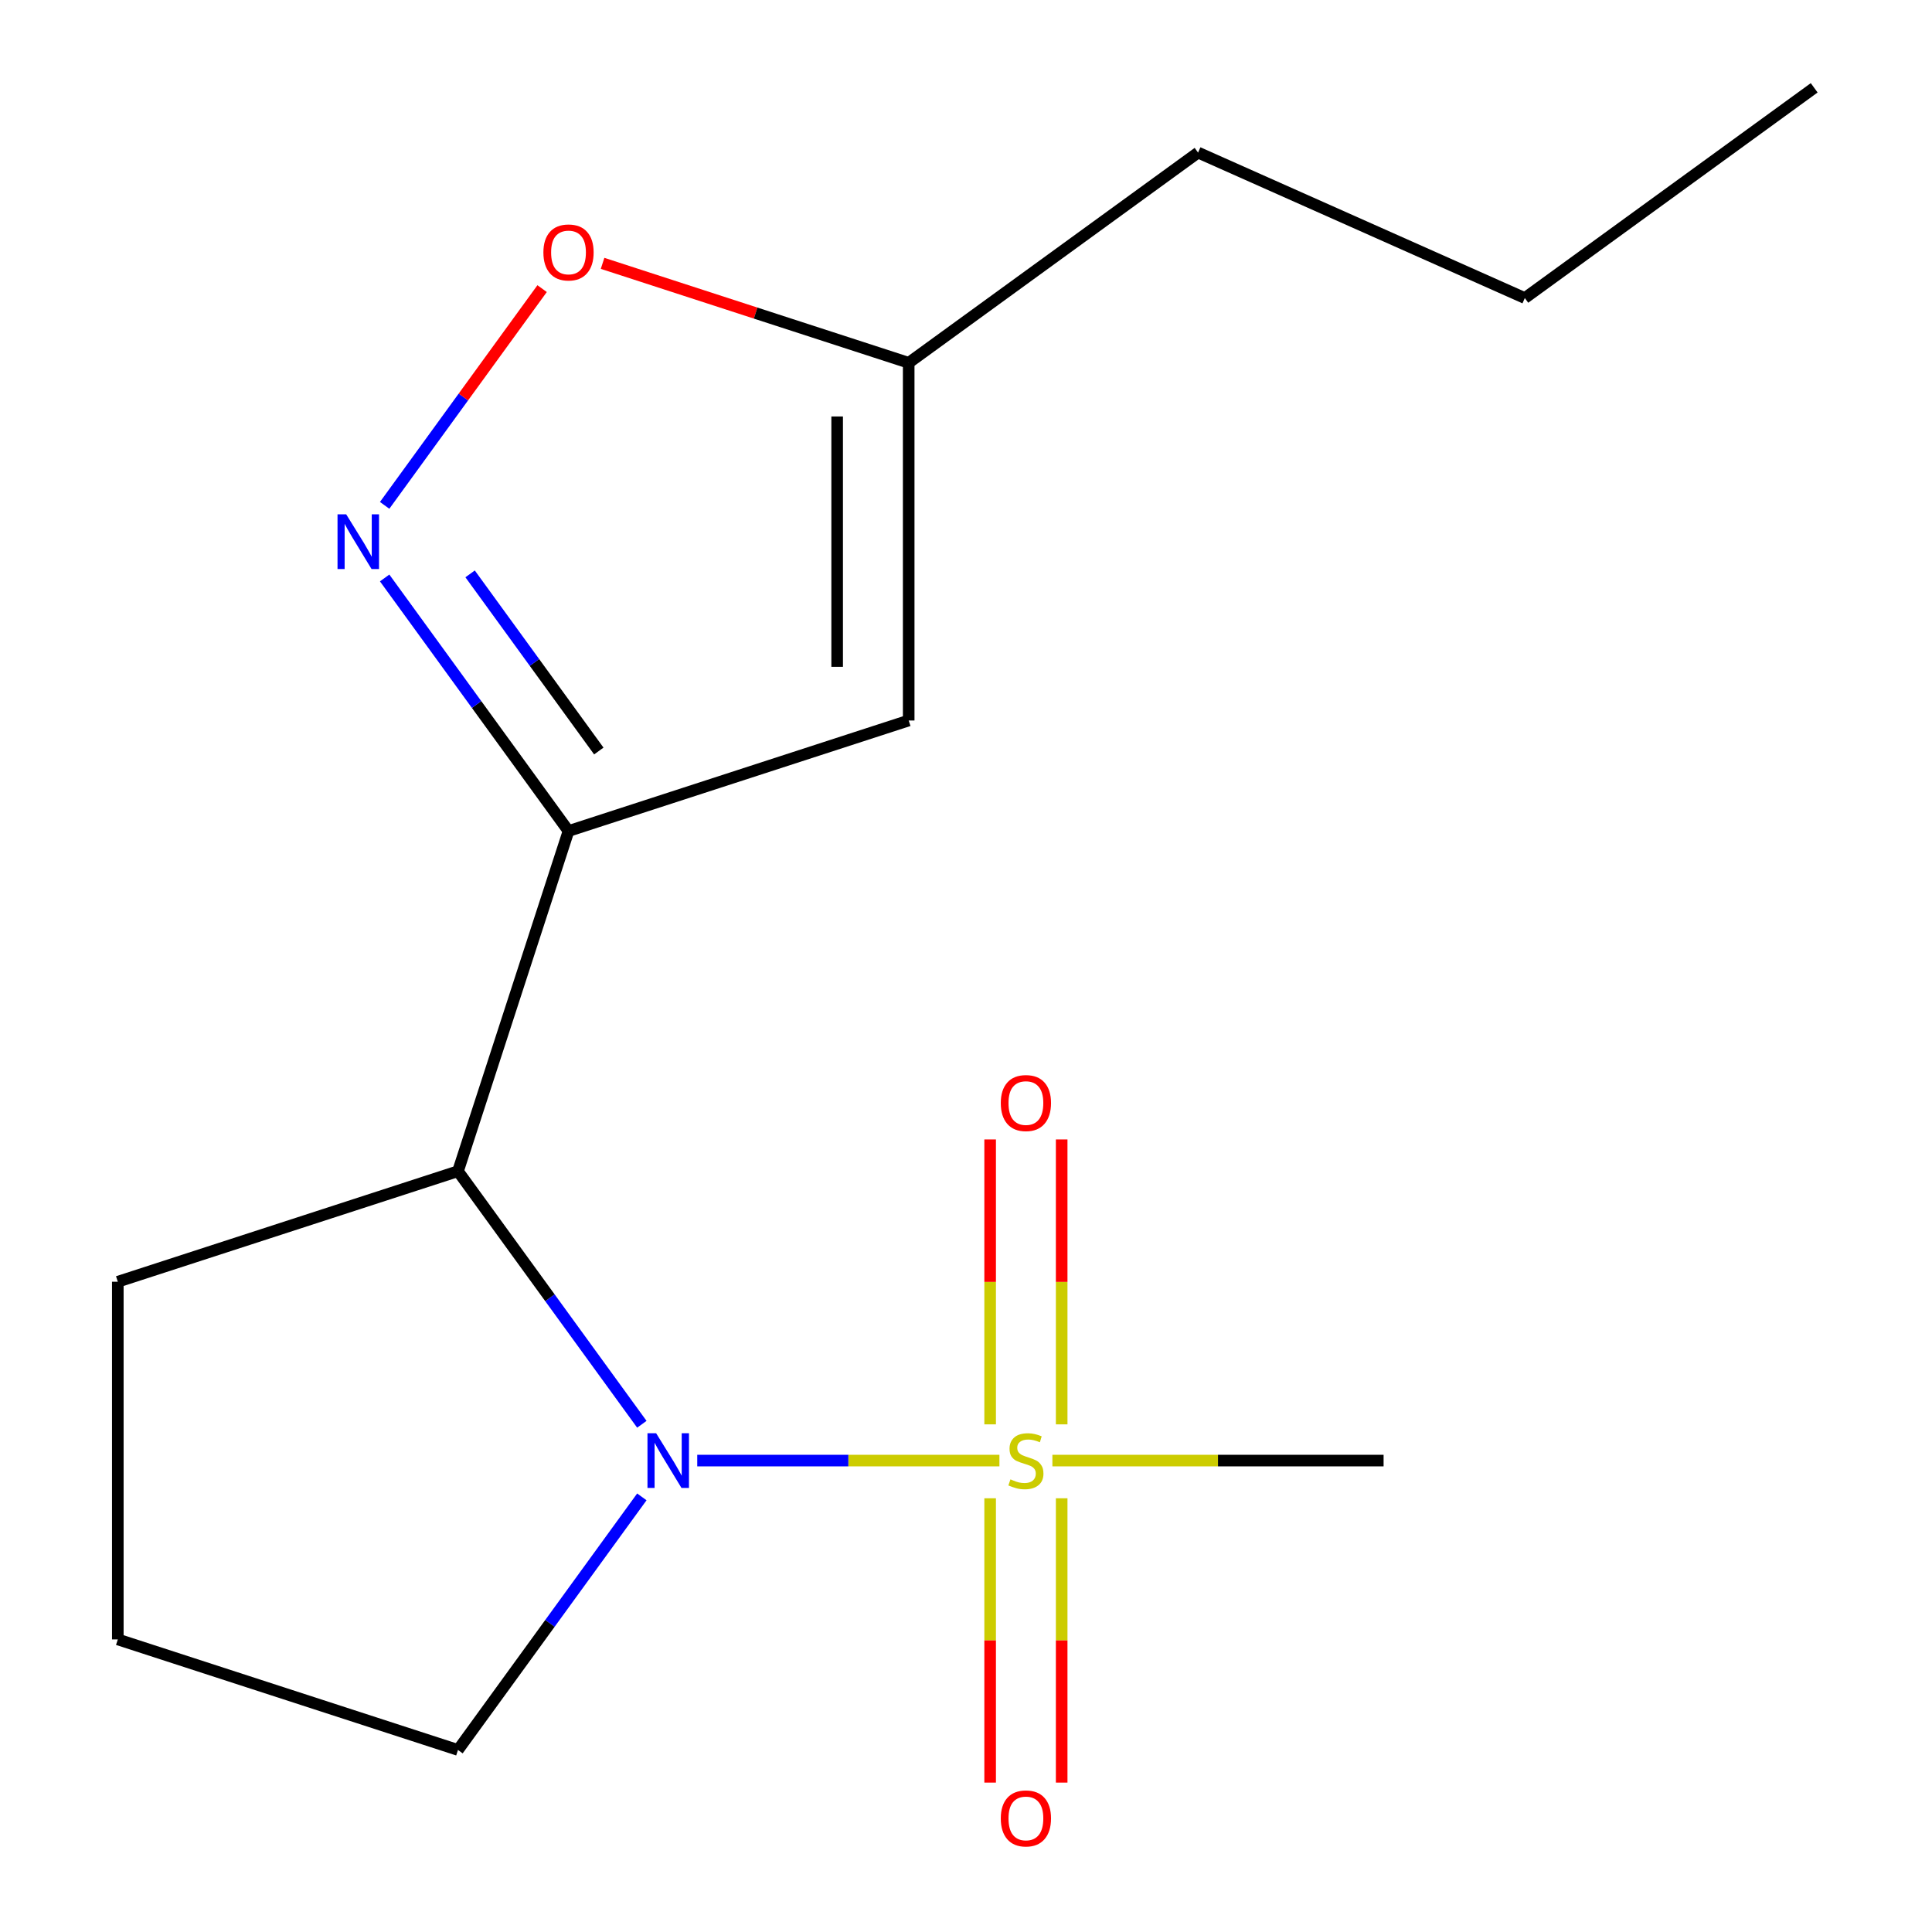 <?xml version='1.0' encoding='iso-8859-1'?>
<svg version='1.1' baseProfile='full'
              xmlns='http://www.w3.org/2000/svg'
                      xmlns:rdkit='http://www.rdkit.org/xml'
                      xmlns:xlink='http://www.w3.org/1999/xlink'
                  xml:space='preserve'
width='1000px' height='1000px' viewBox='0 0 1000 1000'>
<!-- END OF HEADER -->
<rect style='opacity:1.0;fill:#FFFFFF;stroke:none' width='1000' height='1000' x='0' y='0'> </rect>
<path class='bond-0' d='M 517.3,755.994 L 439.098,755.994' style='fill:none;fill-rule:evenodd;stroke:#CCCC00;stroke-width:6px;stroke-linecap:butt;stroke-linejoin:miter;stroke-opacity:1' />
<path class='bond-0' d='M 439.098,755.994 L 360.897,755.994' style='fill:none;fill-rule:evenodd;stroke:#0000FF;stroke-width:6px;stroke-linecap:butt;stroke-linejoin:miter;stroke-opacity:1' />
<path class='bond-7' d='M 549.522,737.245 L 549.522,663.511' style='fill:none;fill-rule:evenodd;stroke:#CCCC00;stroke-width:6px;stroke-linecap:butt;stroke-linejoin:miter;stroke-opacity:1' />
<path class='bond-7' d='M 549.522,663.511 L 549.522,589.777' style='fill:none;fill-rule:evenodd;stroke:#FF0000;stroke-width:6px;stroke-linecap:butt;stroke-linejoin:miter;stroke-opacity:1' />
<path class='bond-7' d='M 512.494,737.245 L 512.494,663.511' style='fill:none;fill-rule:evenodd;stroke:#CCCC00;stroke-width:6px;stroke-linecap:butt;stroke-linejoin:miter;stroke-opacity:1' />
<path class='bond-7' d='M 512.494,663.511 L 512.494,589.777' style='fill:none;fill-rule:evenodd;stroke:#FF0000;stroke-width:6px;stroke-linecap:butt;stroke-linejoin:miter;stroke-opacity:1' />
<path class='bond-8' d='M 512.494,775.502 L 512.494,849.086' style='fill:none;fill-rule:evenodd;stroke:#CCCC00;stroke-width:6px;stroke-linecap:butt;stroke-linejoin:miter;stroke-opacity:1' />
<path class='bond-8' d='M 512.494,849.086 L 512.494,922.669' style='fill:none;fill-rule:evenodd;stroke:#FF0000;stroke-width:6px;stroke-linecap:butt;stroke-linejoin:miter;stroke-opacity:1' />
<path class='bond-8' d='M 549.522,775.502 L 549.522,849.086' style='fill:none;fill-rule:evenodd;stroke:#CCCC00;stroke-width:6px;stroke-linecap:butt;stroke-linejoin:miter;stroke-opacity:1' />
<path class='bond-8' d='M 549.522,849.086 L 549.522,922.669' style='fill:none;fill-rule:evenodd;stroke:#FF0000;stroke-width:6px;stroke-linecap:butt;stroke-linejoin:miter;stroke-opacity:1' />
<path class='bond-9' d='M 544.716,755.994 L 630.43,755.994' style='fill:none;fill-rule:evenodd;stroke:#CCCC00;stroke-width:6px;stroke-linecap:butt;stroke-linejoin:miter;stroke-opacity:1' />
<path class='bond-9' d='M 630.43,755.994 L 716.144,755.994' style='fill:none;fill-rule:evenodd;stroke:#000000;stroke-width:6px;stroke-linecap:butt;stroke-linejoin:miter;stroke-opacity:1' />
<path class='bond-3' d='M 332.221,737.205 L 284.636,671.71' style='fill:none;fill-rule:evenodd;stroke:#0000FF;stroke-width:6px;stroke-linecap:butt;stroke-linejoin:miter;stroke-opacity:1' />
<path class='bond-3' d='M 284.636,671.71 L 237.051,606.215' style='fill:none;fill-rule:evenodd;stroke:#000000;stroke-width:6px;stroke-linecap:butt;stroke-linejoin:miter;stroke-opacity:1' />
<path class='bond-10' d='M 332.221,774.782 L 284.636,840.277' style='fill:none;fill-rule:evenodd;stroke:#0000FF;stroke-width:6px;stroke-linecap:butt;stroke-linejoin:miter;stroke-opacity:1' />
<path class='bond-10' d='M 284.636,840.277 L 237.051,905.772' style='fill:none;fill-rule:evenodd;stroke:#000000;stroke-width:6px;stroke-linecap:butt;stroke-linejoin:miter;stroke-opacity:1' />
<path class='bond-1' d='M 294.261,430.14 L 237.051,606.215' style='fill:none;fill-rule:evenodd;stroke:#000000;stroke-width:6px;stroke-linecap:butt;stroke-linejoin:miter;stroke-opacity:1' />
<path class='bond-2' d='M 294.261,430.14 L 246.677,364.645' style='fill:none;fill-rule:evenodd;stroke:#000000;stroke-width:6px;stroke-linecap:butt;stroke-linejoin:miter;stroke-opacity:1' />
<path class='bond-2' d='M 246.677,364.645 L 199.092,299.15' style='fill:none;fill-rule:evenodd;stroke:#0000FF;stroke-width:6px;stroke-linecap:butt;stroke-linejoin:miter;stroke-opacity:1' />
<path class='bond-2' d='M 309.942,388.728 L 276.632,342.881' style='fill:none;fill-rule:evenodd;stroke:#000000;stroke-width:6px;stroke-linecap:butt;stroke-linejoin:miter;stroke-opacity:1' />
<path class='bond-2' d='M 276.632,342.881 L 243.323,297.035' style='fill:none;fill-rule:evenodd;stroke:#0000FF;stroke-width:6px;stroke-linecap:butt;stroke-linejoin:miter;stroke-opacity:1' />
<path class='bond-4' d='M 294.261,430.14 L 470.337,372.93' style='fill:none;fill-rule:evenodd;stroke:#000000;stroke-width:6px;stroke-linecap:butt;stroke-linejoin:miter;stroke-opacity:1' />
<path class='bond-5' d='M 199.092,261.573 L 239.844,205.482' style='fill:none;fill-rule:evenodd;stroke:#0000FF;stroke-width:6px;stroke-linecap:butt;stroke-linejoin:miter;stroke-opacity:1' />
<path class='bond-5' d='M 239.844,205.482 L 280.597,149.391' style='fill:none;fill-rule:evenodd;stroke:#FF0000;stroke-width:6px;stroke-linecap:butt;stroke-linejoin:miter;stroke-opacity:1' />
<path class='bond-11' d='M 237.051,606.215 L 60.976,663.426' style='fill:none;fill-rule:evenodd;stroke:#000000;stroke-width:6px;stroke-linecap:butt;stroke-linejoin:miter;stroke-opacity:1' />
<path class='bond-6' d='M 470.337,372.93 L 470.337,187.794' style='fill:none;fill-rule:evenodd;stroke:#000000;stroke-width:6px;stroke-linecap:butt;stroke-linejoin:miter;stroke-opacity:1' />
<path class='bond-6' d='M 433.309,345.16 L 433.309,215.564' style='fill:none;fill-rule:evenodd;stroke:#000000;stroke-width:6px;stroke-linecap:butt;stroke-linejoin:miter;stroke-opacity:1' />
<path class='bond-17' d='M 311.89,136.311 L 391.113,162.052' style='fill:none;fill-rule:evenodd;stroke:#FF0000;stroke-width:6px;stroke-linecap:butt;stroke-linejoin:miter;stroke-opacity:1' />
<path class='bond-17' d='M 391.113,162.052 L 470.337,187.794' style='fill:none;fill-rule:evenodd;stroke:#000000;stroke-width:6px;stroke-linecap:butt;stroke-linejoin:miter;stroke-opacity:1' />
<path class='bond-13' d='M 470.337,187.794 L 620.115,78.973' style='fill:none;fill-rule:evenodd;stroke:#000000;stroke-width:6px;stroke-linecap:butt;stroke-linejoin:miter;stroke-opacity:1' />
<path class='bond-12' d='M 237.051,905.772 L 60.976,848.562' style='fill:none;fill-rule:evenodd;stroke:#000000;stroke-width:6px;stroke-linecap:butt;stroke-linejoin:miter;stroke-opacity:1' />
<path class='bond-16' d='M 60.976,663.426 L 60.976,848.562' style='fill:none;fill-rule:evenodd;stroke:#000000;stroke-width:6px;stroke-linecap:butt;stroke-linejoin:miter;stroke-opacity:1' />
<path class='bond-14' d='M 620.115,78.973 L 789.245,154.275' style='fill:none;fill-rule:evenodd;stroke:#000000;stroke-width:6px;stroke-linecap:butt;stroke-linejoin:miter;stroke-opacity:1' />
<path class='bond-15' d='M 789.245,154.275 L 939.024,45.455' style='fill:none;fill-rule:evenodd;stroke:#000000;stroke-width:6px;stroke-linecap:butt;stroke-linejoin:miter;stroke-opacity:1' />
<path  class='atom-0' d='M 523.008 765.714
Q 523.328 765.834, 524.648 766.394
Q 525.968 766.954, 527.408 767.314
Q 528.888 767.634, 530.328 767.634
Q 533.008 767.634, 534.568 766.354
Q 536.128 765.034, 536.128 762.754
Q 536.128 761.194, 535.328 760.234
Q 534.568 759.274, 533.368 758.754
Q 532.168 758.234, 530.168 757.634
Q 527.648 756.874, 526.128 756.154
Q 524.648 755.434, 523.568 753.914
Q 522.528 752.394, 522.528 749.834
Q 522.528 746.274, 524.928 744.074
Q 527.368 741.874, 532.168 741.874
Q 535.448 741.874, 539.168 743.434
L 538.248 746.514
Q 534.848 745.114, 532.288 745.114
Q 529.528 745.114, 528.008 746.274
Q 526.488 747.394, 526.528 749.354
Q 526.528 750.874, 527.288 751.794
Q 528.088 752.714, 529.208 753.234
Q 530.368 753.754, 532.288 754.354
Q 534.848 755.154, 536.368 755.954
Q 537.888 756.754, 538.968 758.394
Q 540.088 759.994, 540.088 762.754
Q 540.088 766.674, 537.448 768.794
Q 534.848 770.874, 530.488 770.874
Q 527.968 770.874, 526.048 770.314
Q 524.168 769.794, 521.928 768.874
L 523.008 765.714
' fill='#CCCC00'/>
<path  class='atom-1' d='M 339.612 741.834
L 348.892 756.834
Q 349.812 758.314, 351.292 760.994
Q 352.772 763.674, 352.852 763.834
L 352.852 741.834
L 356.612 741.834
L 356.612 770.154
L 352.732 770.154
L 342.772 753.754
Q 341.612 751.834, 340.372 749.634
Q 339.172 747.434, 338.812 746.754
L 338.812 770.154
L 335.132 770.154
L 335.132 741.834
L 339.612 741.834
' fill='#0000FF'/>
<path  class='atom-3' d='M 179.181 266.202
L 188.461 281.202
Q 189.381 282.682, 190.861 285.362
Q 192.341 288.042, 192.421 288.202
L 192.421 266.202
L 196.181 266.202
L 196.181 294.522
L 192.301 294.522
L 182.341 278.122
Q 181.181 276.202, 179.941 274.002
Q 178.741 271.802, 178.381 271.122
L 178.381 294.522
L 174.701 294.522
L 174.701 266.202
L 179.181 266.202
' fill='#0000FF'/>
<path  class='atom-6' d='M 281.261 130.663
Q 281.261 123.863, 284.621 120.063
Q 287.981 116.263, 294.261 116.263
Q 300.541 116.263, 303.901 120.063
Q 307.261 123.863, 307.261 130.663
Q 307.261 137.543, 303.861 141.463
Q 300.461 145.343, 294.261 145.343
Q 288.021 145.343, 284.621 141.463
Q 281.261 137.583, 281.261 130.663
M 294.261 142.143
Q 298.581 142.143, 300.901 139.263
Q 303.261 136.343, 303.261 130.663
Q 303.261 125.103, 300.901 122.303
Q 298.581 119.463, 294.261 119.463
Q 289.941 119.463, 287.581 122.263
Q 285.261 125.063, 285.261 130.663
Q 285.261 136.383, 287.581 139.263
Q 289.941 142.143, 294.261 142.143
' fill='#FF0000'/>
<path  class='atom-8' d='M 518.008 570.937
Q 518.008 564.137, 521.368 560.337
Q 524.728 556.537, 531.008 556.537
Q 537.288 556.537, 540.648 560.337
Q 544.008 564.137, 544.008 570.937
Q 544.008 577.817, 540.608 581.737
Q 537.208 585.617, 531.008 585.617
Q 524.768 585.617, 521.368 581.737
Q 518.008 577.857, 518.008 570.937
M 531.008 582.417
Q 535.328 582.417, 537.648 579.537
Q 540.008 576.617, 540.008 570.937
Q 540.008 565.377, 537.648 562.577
Q 535.328 559.737, 531.008 559.737
Q 526.688 559.737, 524.328 562.537
Q 522.008 565.337, 522.008 570.937
Q 522.008 576.657, 524.328 579.537
Q 526.688 582.417, 531.008 582.417
' fill='#FF0000'/>
<path  class='atom-9' d='M 518.008 941.21
Q 518.008 934.41, 521.368 930.61
Q 524.728 926.81, 531.008 926.81
Q 537.288 926.81, 540.648 930.61
Q 544.008 934.41, 544.008 941.21
Q 544.008 948.09, 540.608 952.01
Q 537.208 955.89, 531.008 955.89
Q 524.768 955.89, 521.368 952.01
Q 518.008 948.13, 518.008 941.21
M 531.008 952.69
Q 535.328 952.69, 537.648 949.81
Q 540.008 946.89, 540.008 941.21
Q 540.008 935.65, 537.648 932.85
Q 535.328 930.01, 531.008 930.01
Q 526.688 930.01, 524.328 932.81
Q 522.008 935.61, 522.008 941.21
Q 522.008 946.93, 524.328 949.81
Q 526.688 952.69, 531.008 952.69
' fill='#FF0000'/>
</svg>
